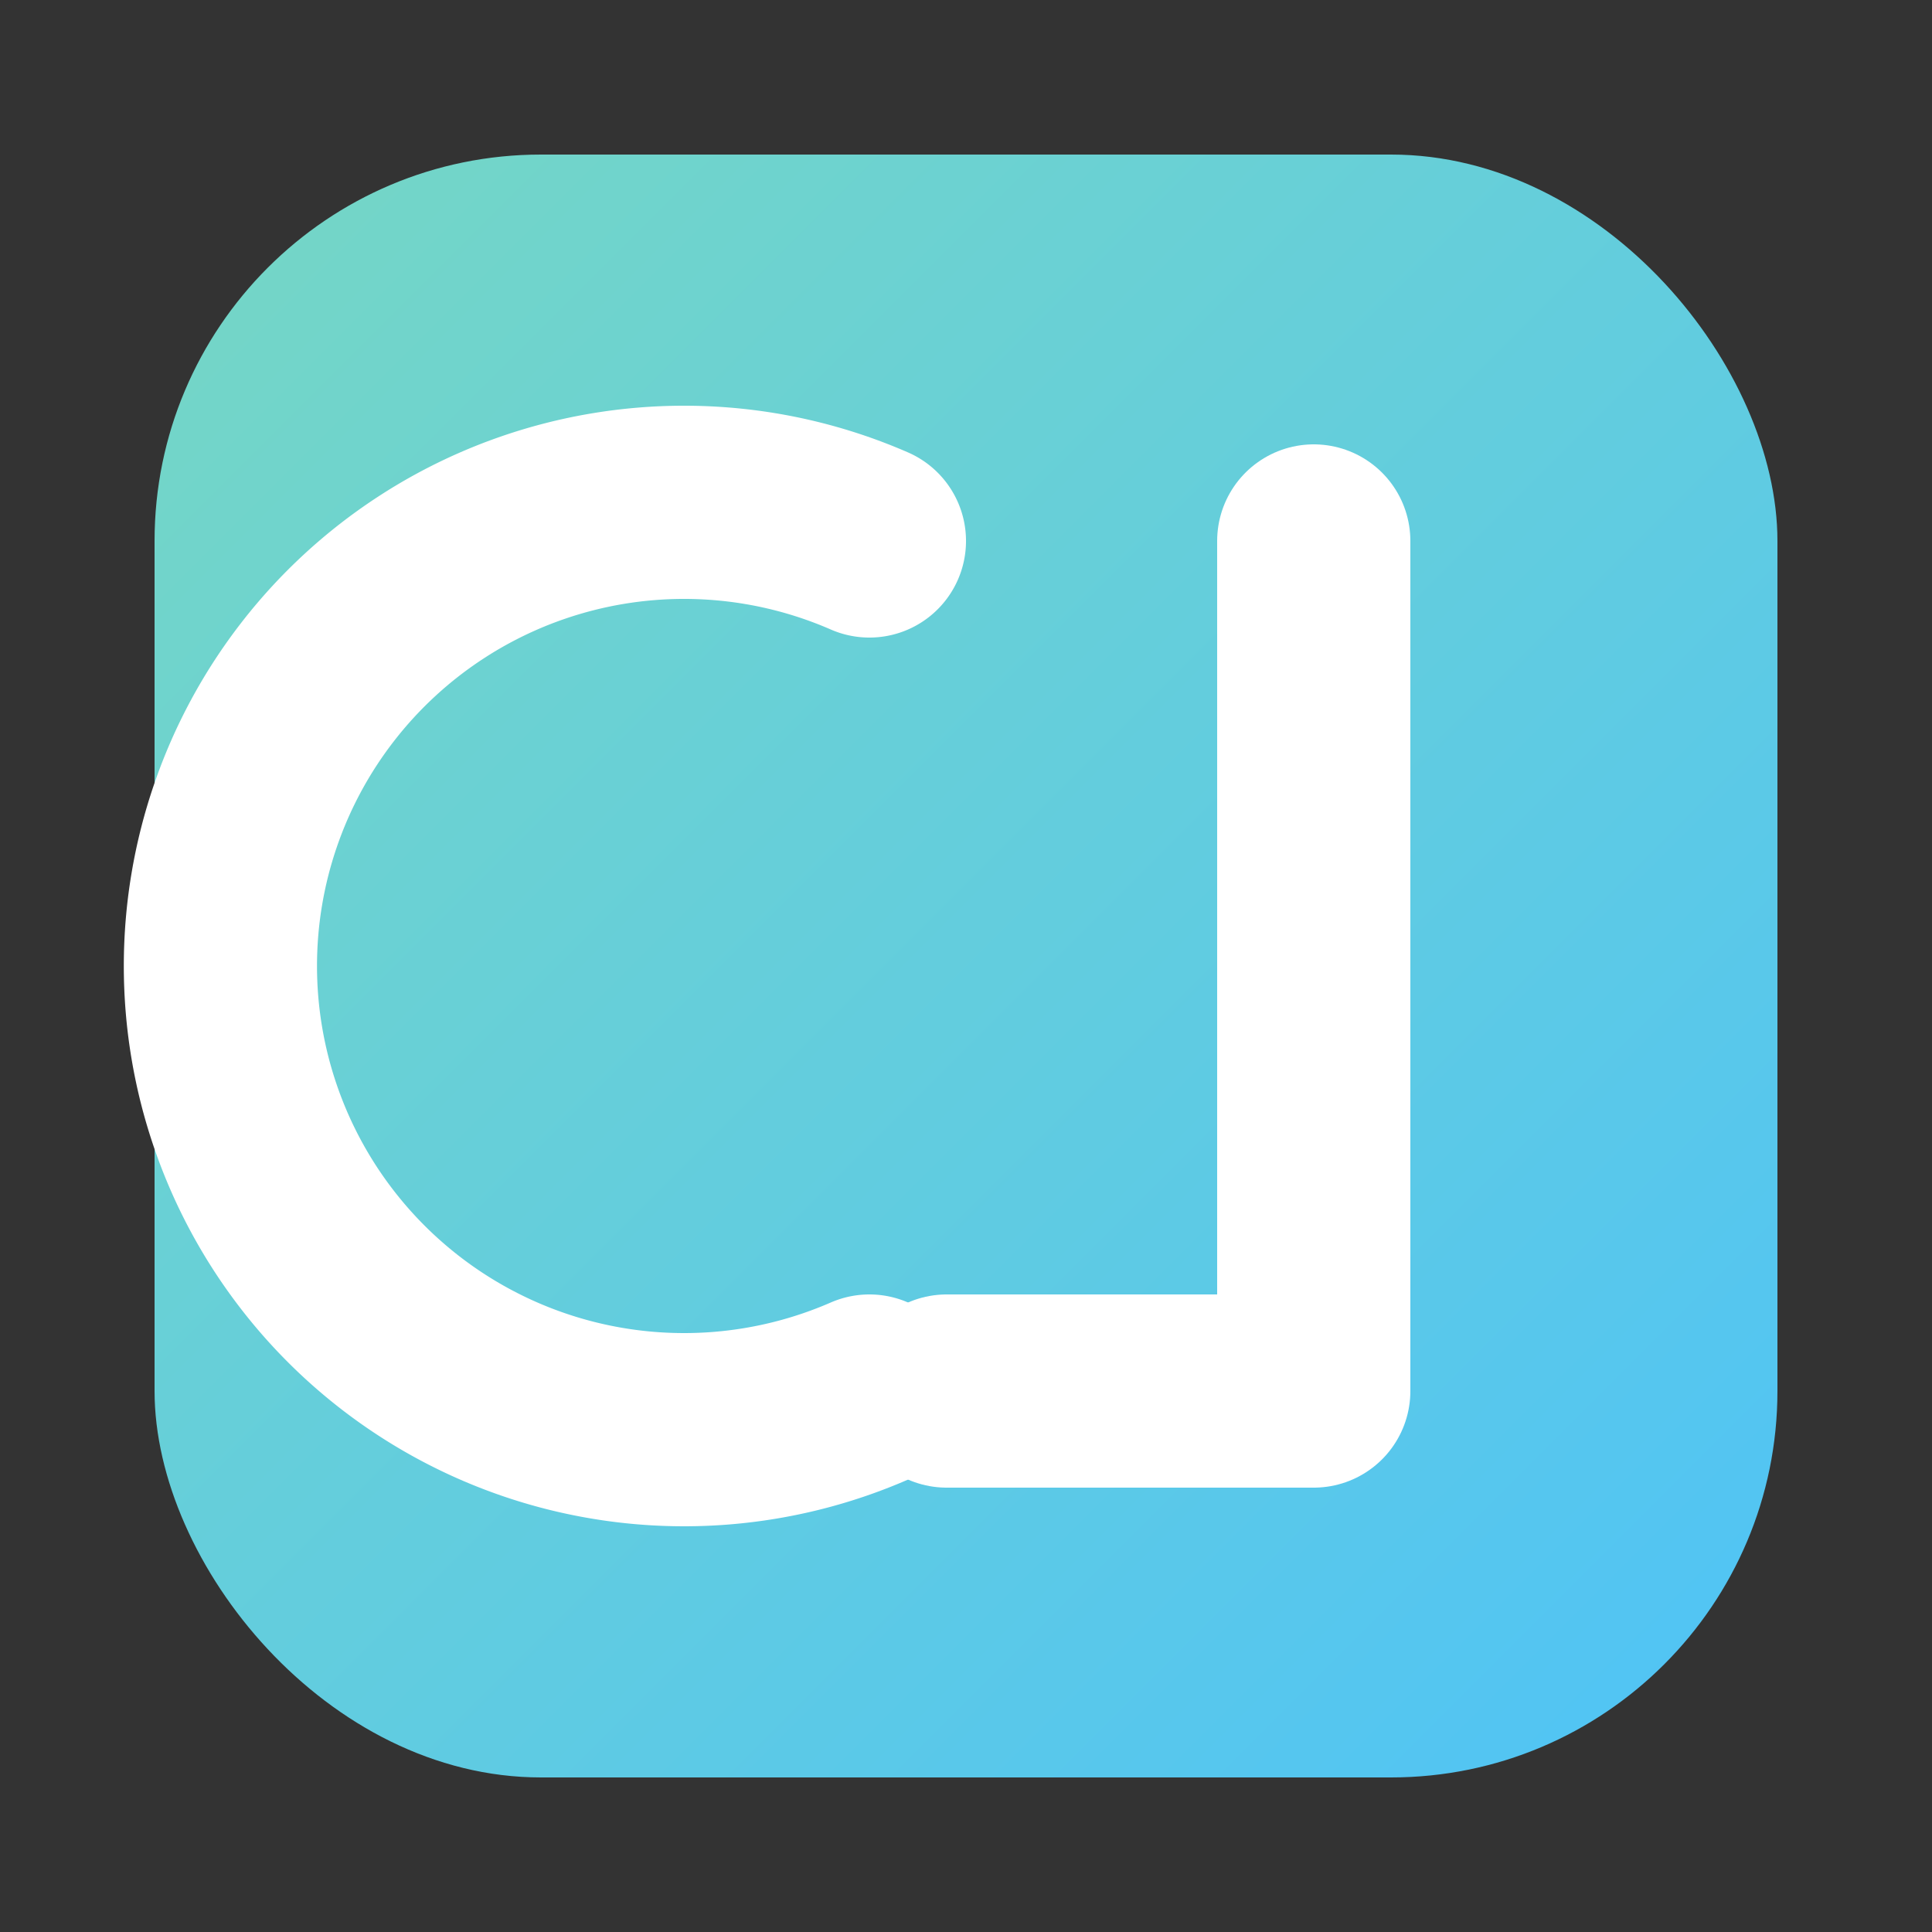 <svg xmlns="http://www.w3.org/2000/svg" viewBox="0 0 100 100">
  <rect x="0" y="0" width="100" height="100" fill="#333333" stroke="none"/>
  <defs>
    <linearGradient id="g" x1="0" y1="0" x2="1" y2="1">
      <stop offset="0%" stop-color="#76D7C4"/>
      <stop offset="100%" stop-color="#4FC3F7"/>
    </linearGradient>
  </defs>
  <rect x="8" y="8" width="84" height="84" rx="20" fill="url(#g)"/>
  <g fill="none" stroke="white" stroke-width="10" stroke-linecap="round" stroke-linejoin="round">
    <path d="M45 28a24 24 0 1 0 0 44" />
    <path d="M68 28v44H49" />
  </g>
</svg>